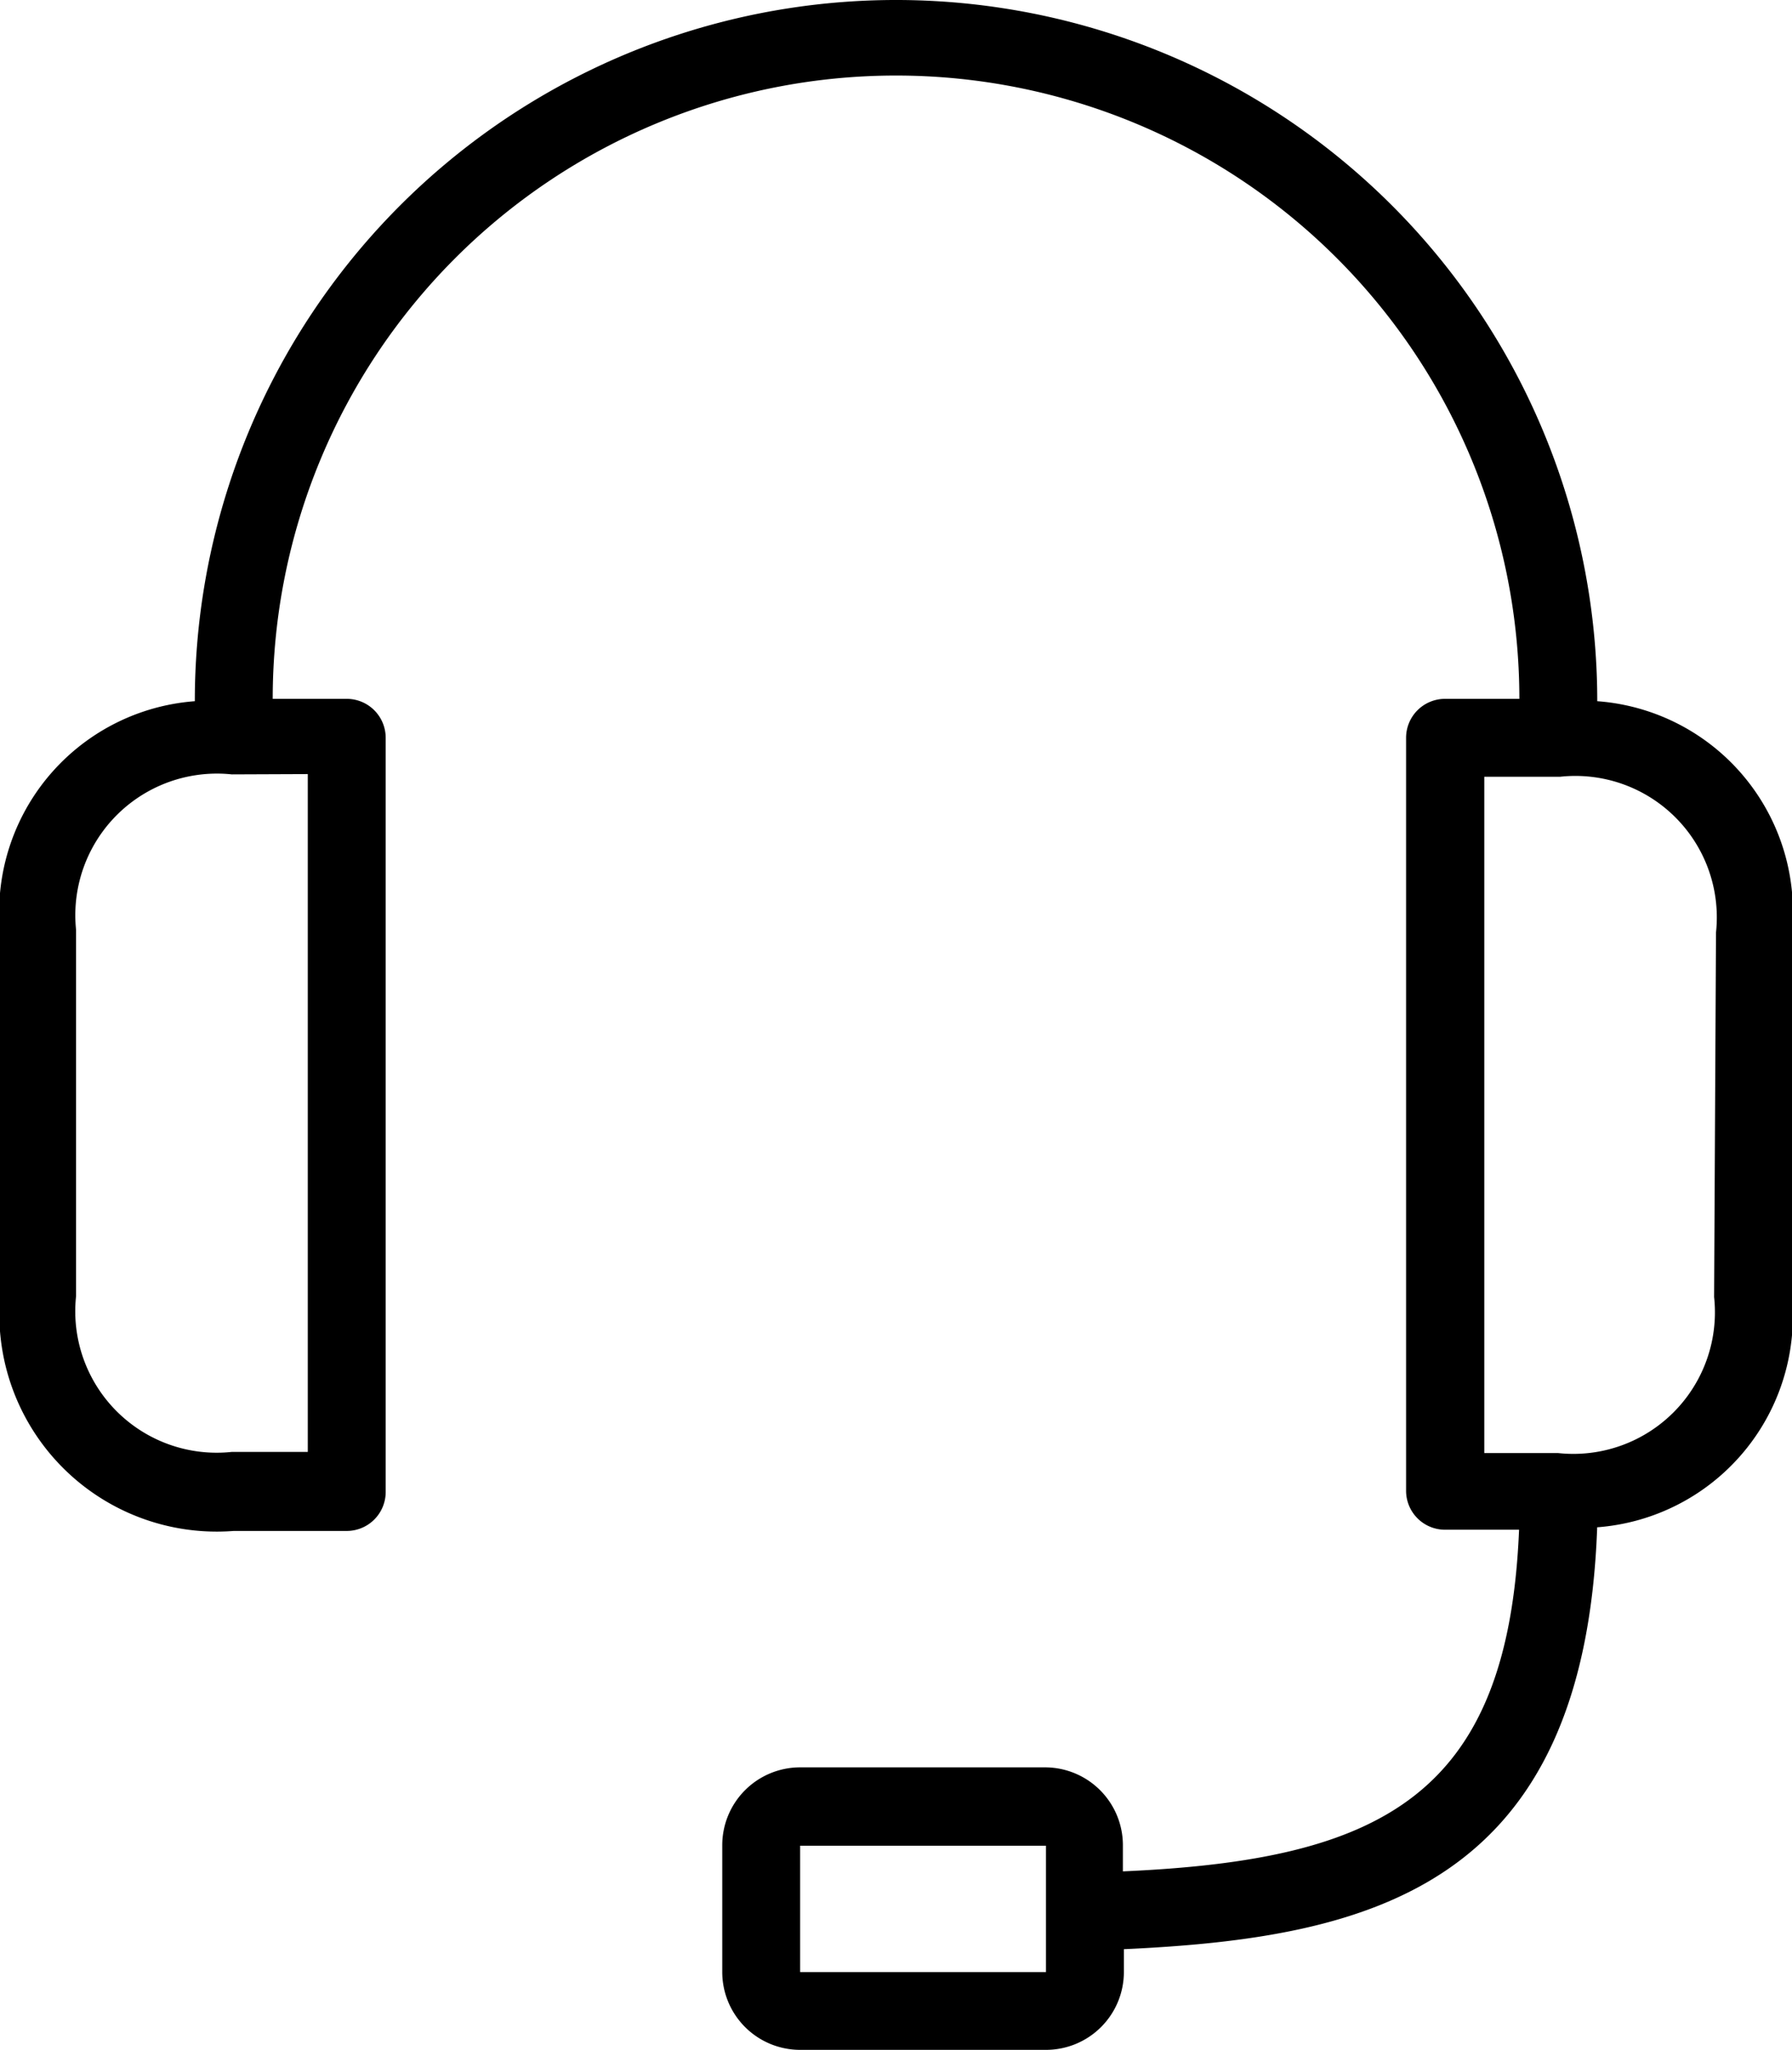 <svg id="Group_92" data-name="Group 92" xmlns="http://www.w3.org/2000/svg" width="23.603" height="27" viewBox="0 0 23.603 27">
  <path id="Path_160" data-name="Path 160" d="M47.518,9.236a9.236,9.236,0,1,0-18.472,0,2.786,2.786,0,0,0-2.566,3.027v4.823a2.864,2.864,0,0,0,3.079,3.079h1.488a.513.513,0,0,0,.513-.513V9.718a.513.513,0,0,0-.513-.513h-.975a8.21,8.21,0,1,1,16.42,0h-.975A.513.513,0,0,0,45,9.718v9.918a.513.513,0,0,0,.513.513h.975c-.144,3.525-1.837,4.351-5.218,4.5v-.344a1.026,1.026,0,0,0-1.026-1.026H37.019a1.026,1.026,0,0,0-1.026,1.026v1.668A1.026,1.026,0,0,0,37.019,27h3.238a1.026,1.026,0,0,0,1.026-1.026v-.3c3.253-.149,6.065-.821,6.234-5.557a2.786,2.786,0,0,0,2.566-3.027V12.269A2.781,2.781,0,0,0,47.518,9.236Zm-16.984.96v8.928h-1a1.863,1.863,0,0,1-2.052-2.052V12.248A1.865,1.865,0,0,1,29.533,10.2Zm9.723,15v.78H37.019V24.311h3.238Zm8.8-8.112A1.865,1.865,0,0,1,47,19.139H46.03V10.231h1a1.863,1.863,0,0,1,2.052,2.052Z" transform="translate(-26.48)"/>
</svg>
